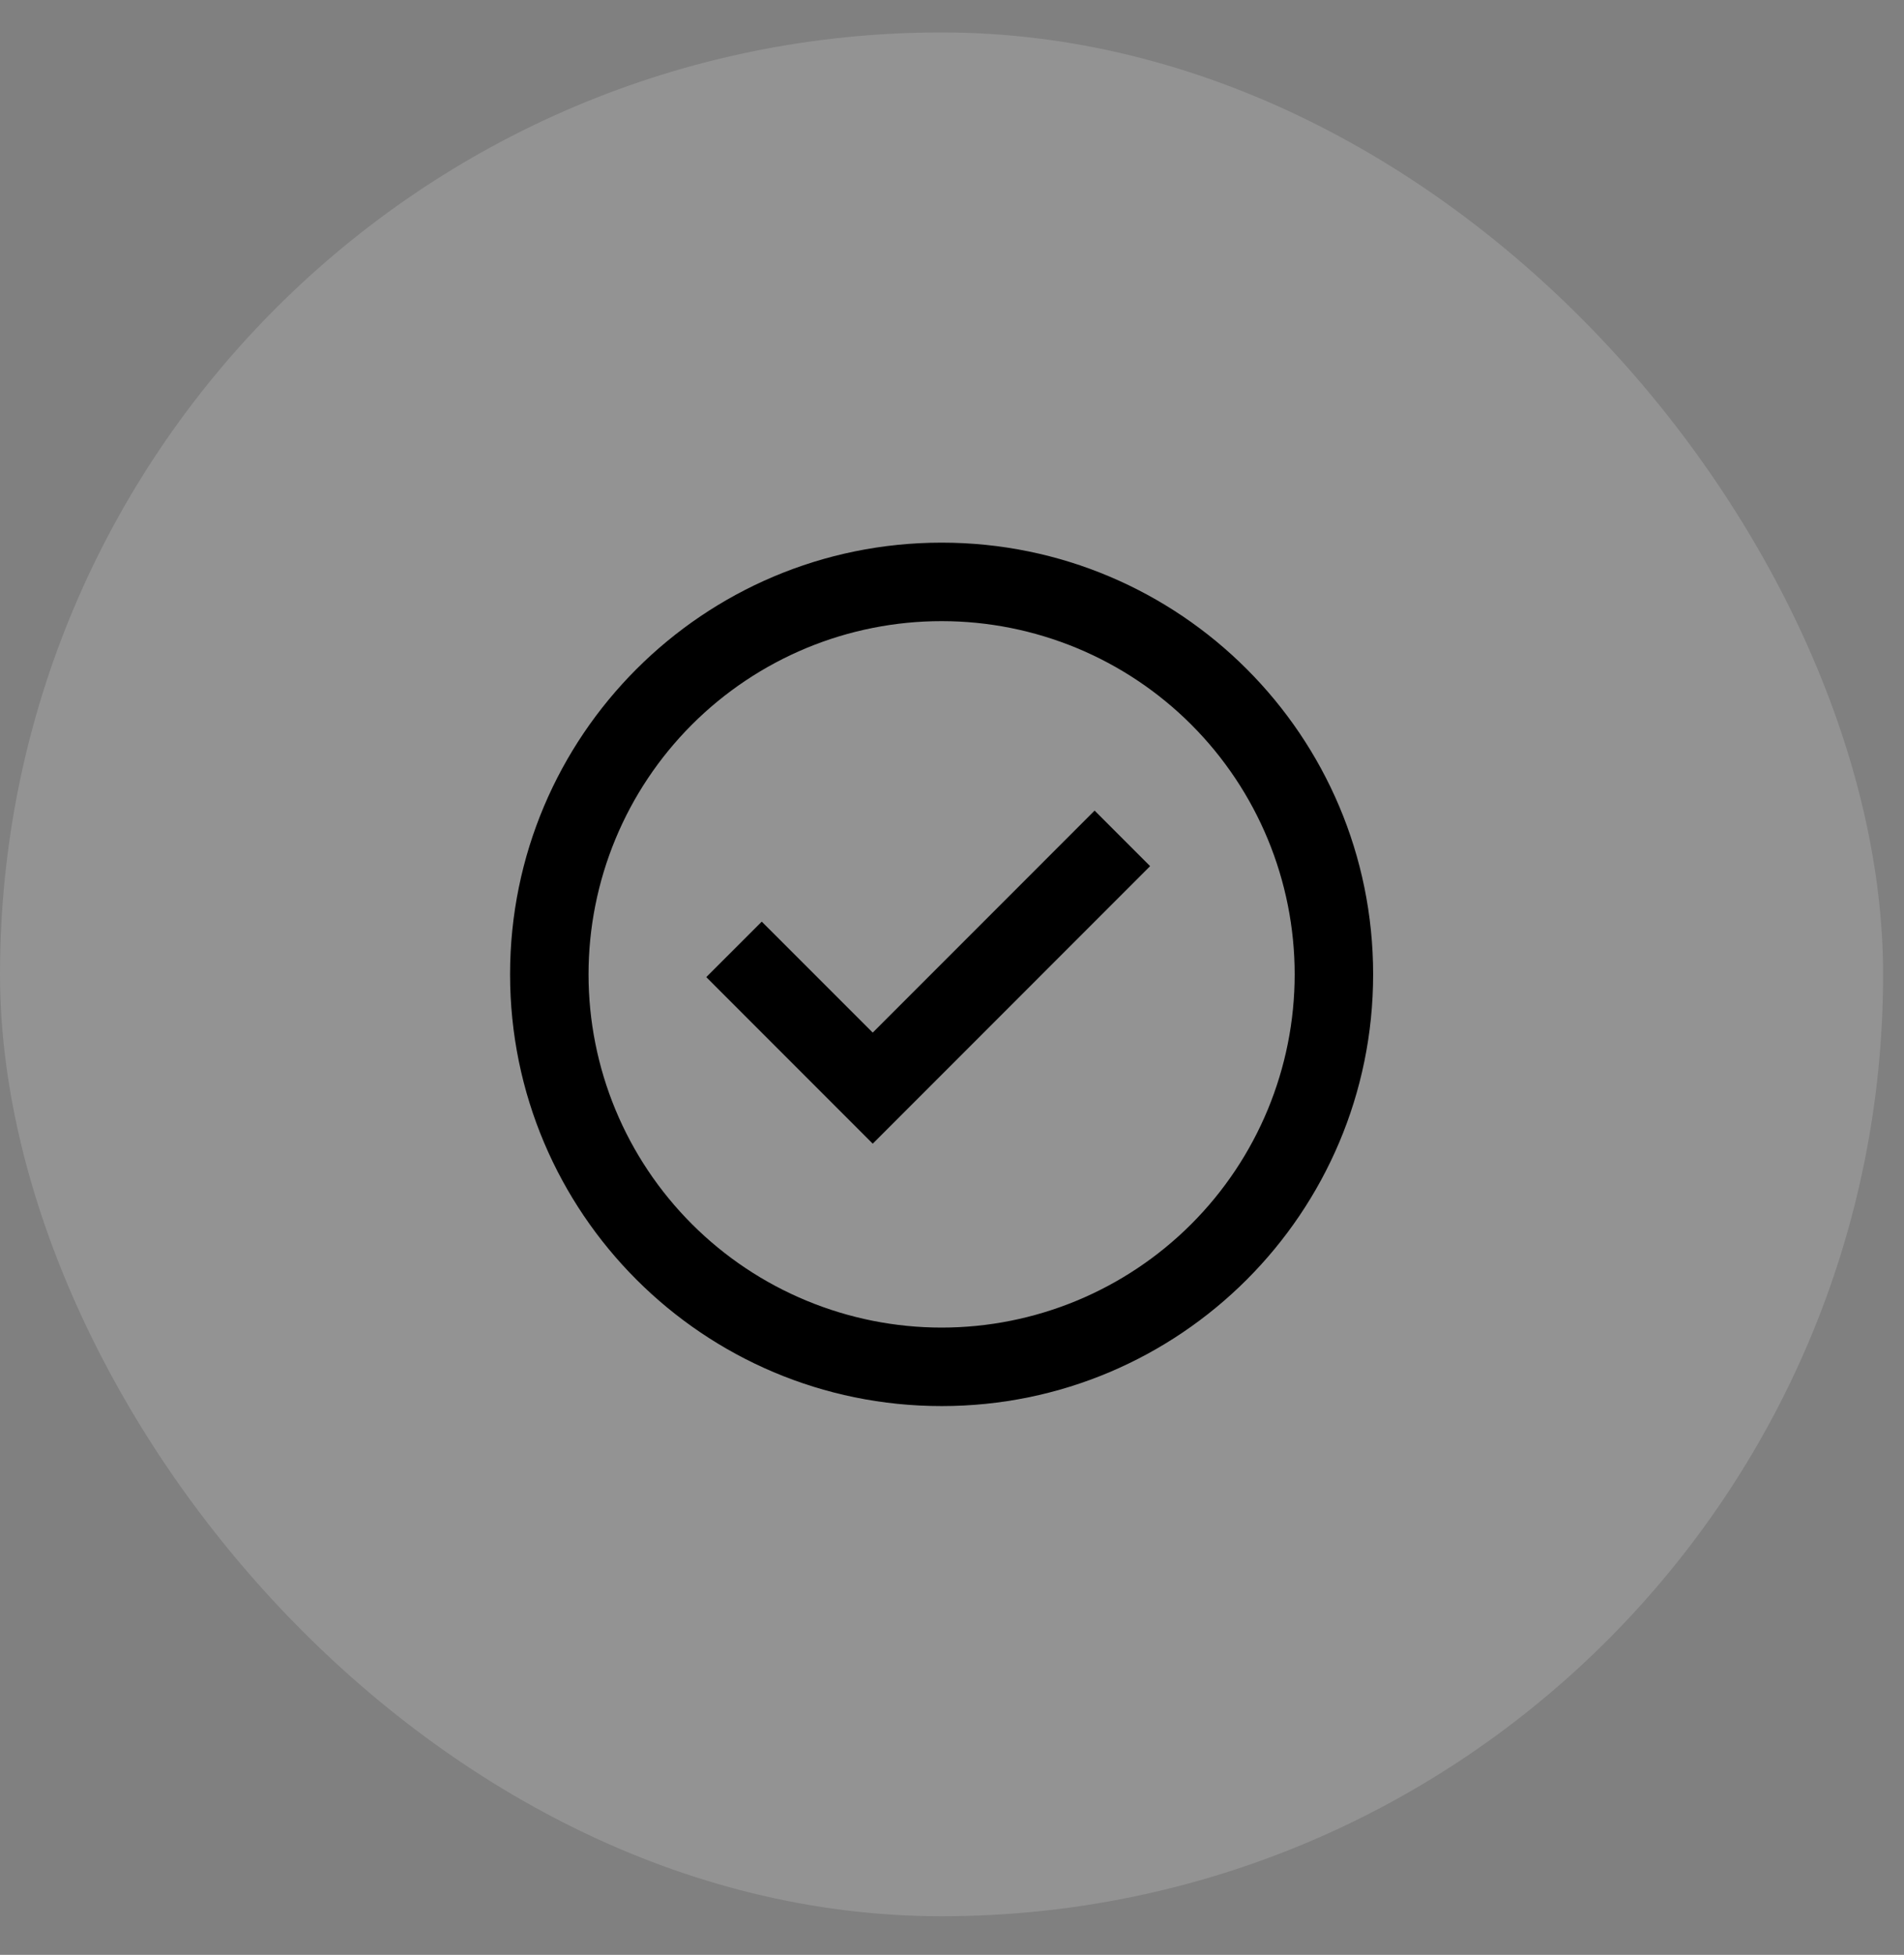 <svg width="38" height="39" viewBox="0 0 38 39" fill="none" xmlns="http://www.w3.org/2000/svg">
<rect x="0" y="0" width="38" height="39" fill="#808080" stroke="none"/>
<rect y="0.647" width="37.583" height="37.583" rx="18.792" fill="white" fill-opacity="0.15"/>
<g clip-path="url(#clip0_464_2077)">
<path d="M17.418 22.817L14.096 19.494L15.203 18.387L17.418 20.601L21.846 16.172L22.954 17.28L17.418 22.817Z" fill="black"/>
<path fill-rule="evenodd" clip-rule="evenodd" d="M10.18 19.439C10.18 14.682 14.036 10.826 18.793 10.826C23.549 10.826 27.405 14.682 27.405 19.439C27.405 24.196 23.549 28.052 18.793 28.052C14.036 28.052 10.18 24.196 10.18 19.439ZM18.793 26.486C17.867 26.486 16.951 26.303 16.096 25.949C15.241 25.595 14.464 25.076 13.81 24.422C13.155 23.767 12.636 22.991 12.282 22.136C11.928 21.281 11.746 20.364 11.746 19.439C11.746 18.514 11.928 17.597 12.282 16.742C12.636 15.887 13.155 15.111 13.81 14.456C14.464 13.802 15.241 13.283 16.096 12.928C16.951 12.574 17.867 12.392 18.793 12.392C20.661 12.392 22.454 13.135 23.775 14.456C25.097 15.778 25.839 17.57 25.839 19.439C25.839 21.308 25.097 23.1 23.775 24.422C22.454 25.743 20.661 26.486 18.793 26.486Z" fill="black"/>
</g>
<defs>
<clipPath id="clip0_464_2077">
<rect width="18.792" height="18.792" fill="white" transform="translate(9.396 10.043)"/>
</clipPath>
</defs>
</svg>
